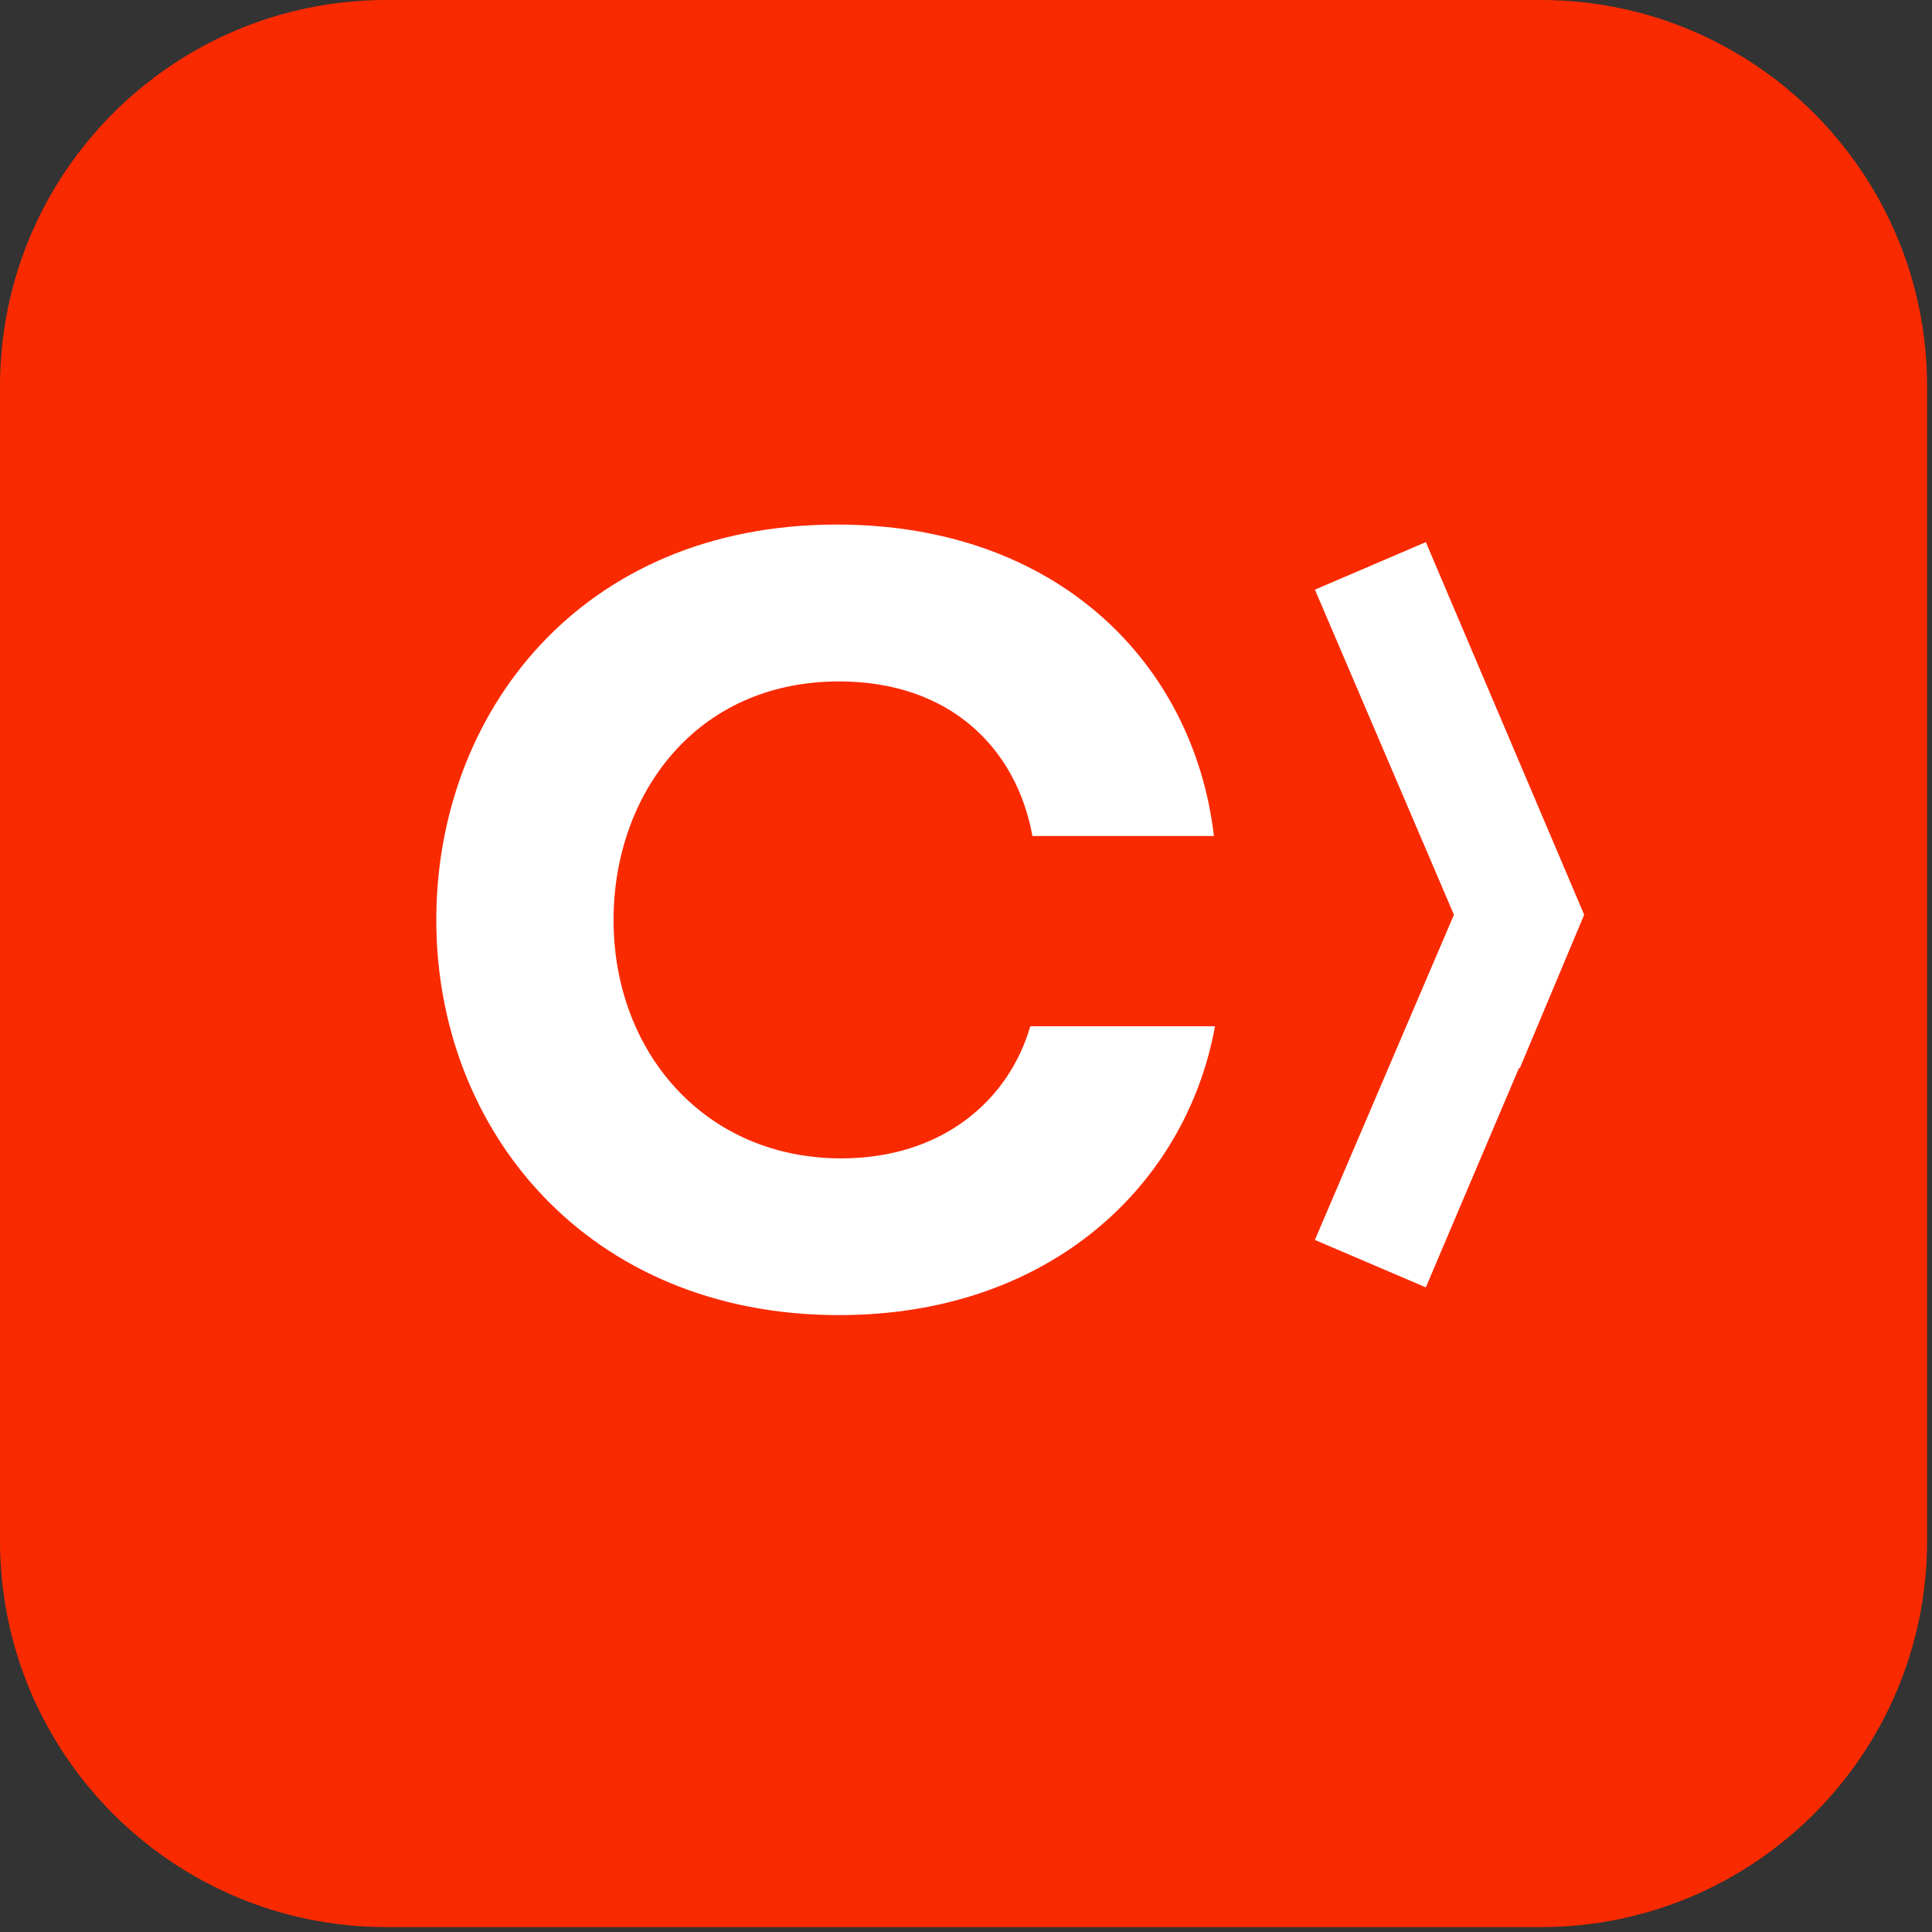 <svg width="80" height="80" viewBox="0 0 80 80" fill="none" xmlns="http://www.w3.org/2000/svg">
<rect x="0" y="0" width="80" height="80" fill="#333333" stroke="none"/>
<path d="M79.797 63.797C79.797 72.633 72.633 79.797 63.797 79.797H16C7.163 79.797 0 72.633 0 63.797V16C0 7.163 7.163 0 16 0H63.797C72.633 0 79.797 7.163 79.797 16V63.797Z" fill="#FA2A00"/>
<path d="M50.311 42.495C49.112 49.074 43.462 54.456 34.746 54.456C24.335 54.456 18.066 46.808 18.066 38.093C18.066 29.552 24.024 21.721 34.655 21.721C43.774 21.721 49.424 27.458 50.266 34.617H42.751C42.086 30.971 39.326 28.216 34.746 28.216C28.784 28.216 25.406 32.93 25.406 38.093C25.406 43.561 29.185 47.966 34.835 47.966C39.016 47.966 41.773 45.563 42.662 42.495H50.311H50.311ZM59.041 22.448L54.448 24.416L60.204 37.878L54.446 51.343L59.041 53.307L62.904 44.208L62.924 44.25L65.597 37.878L59.041 22.448Z" fill="white"/>
</svg>
